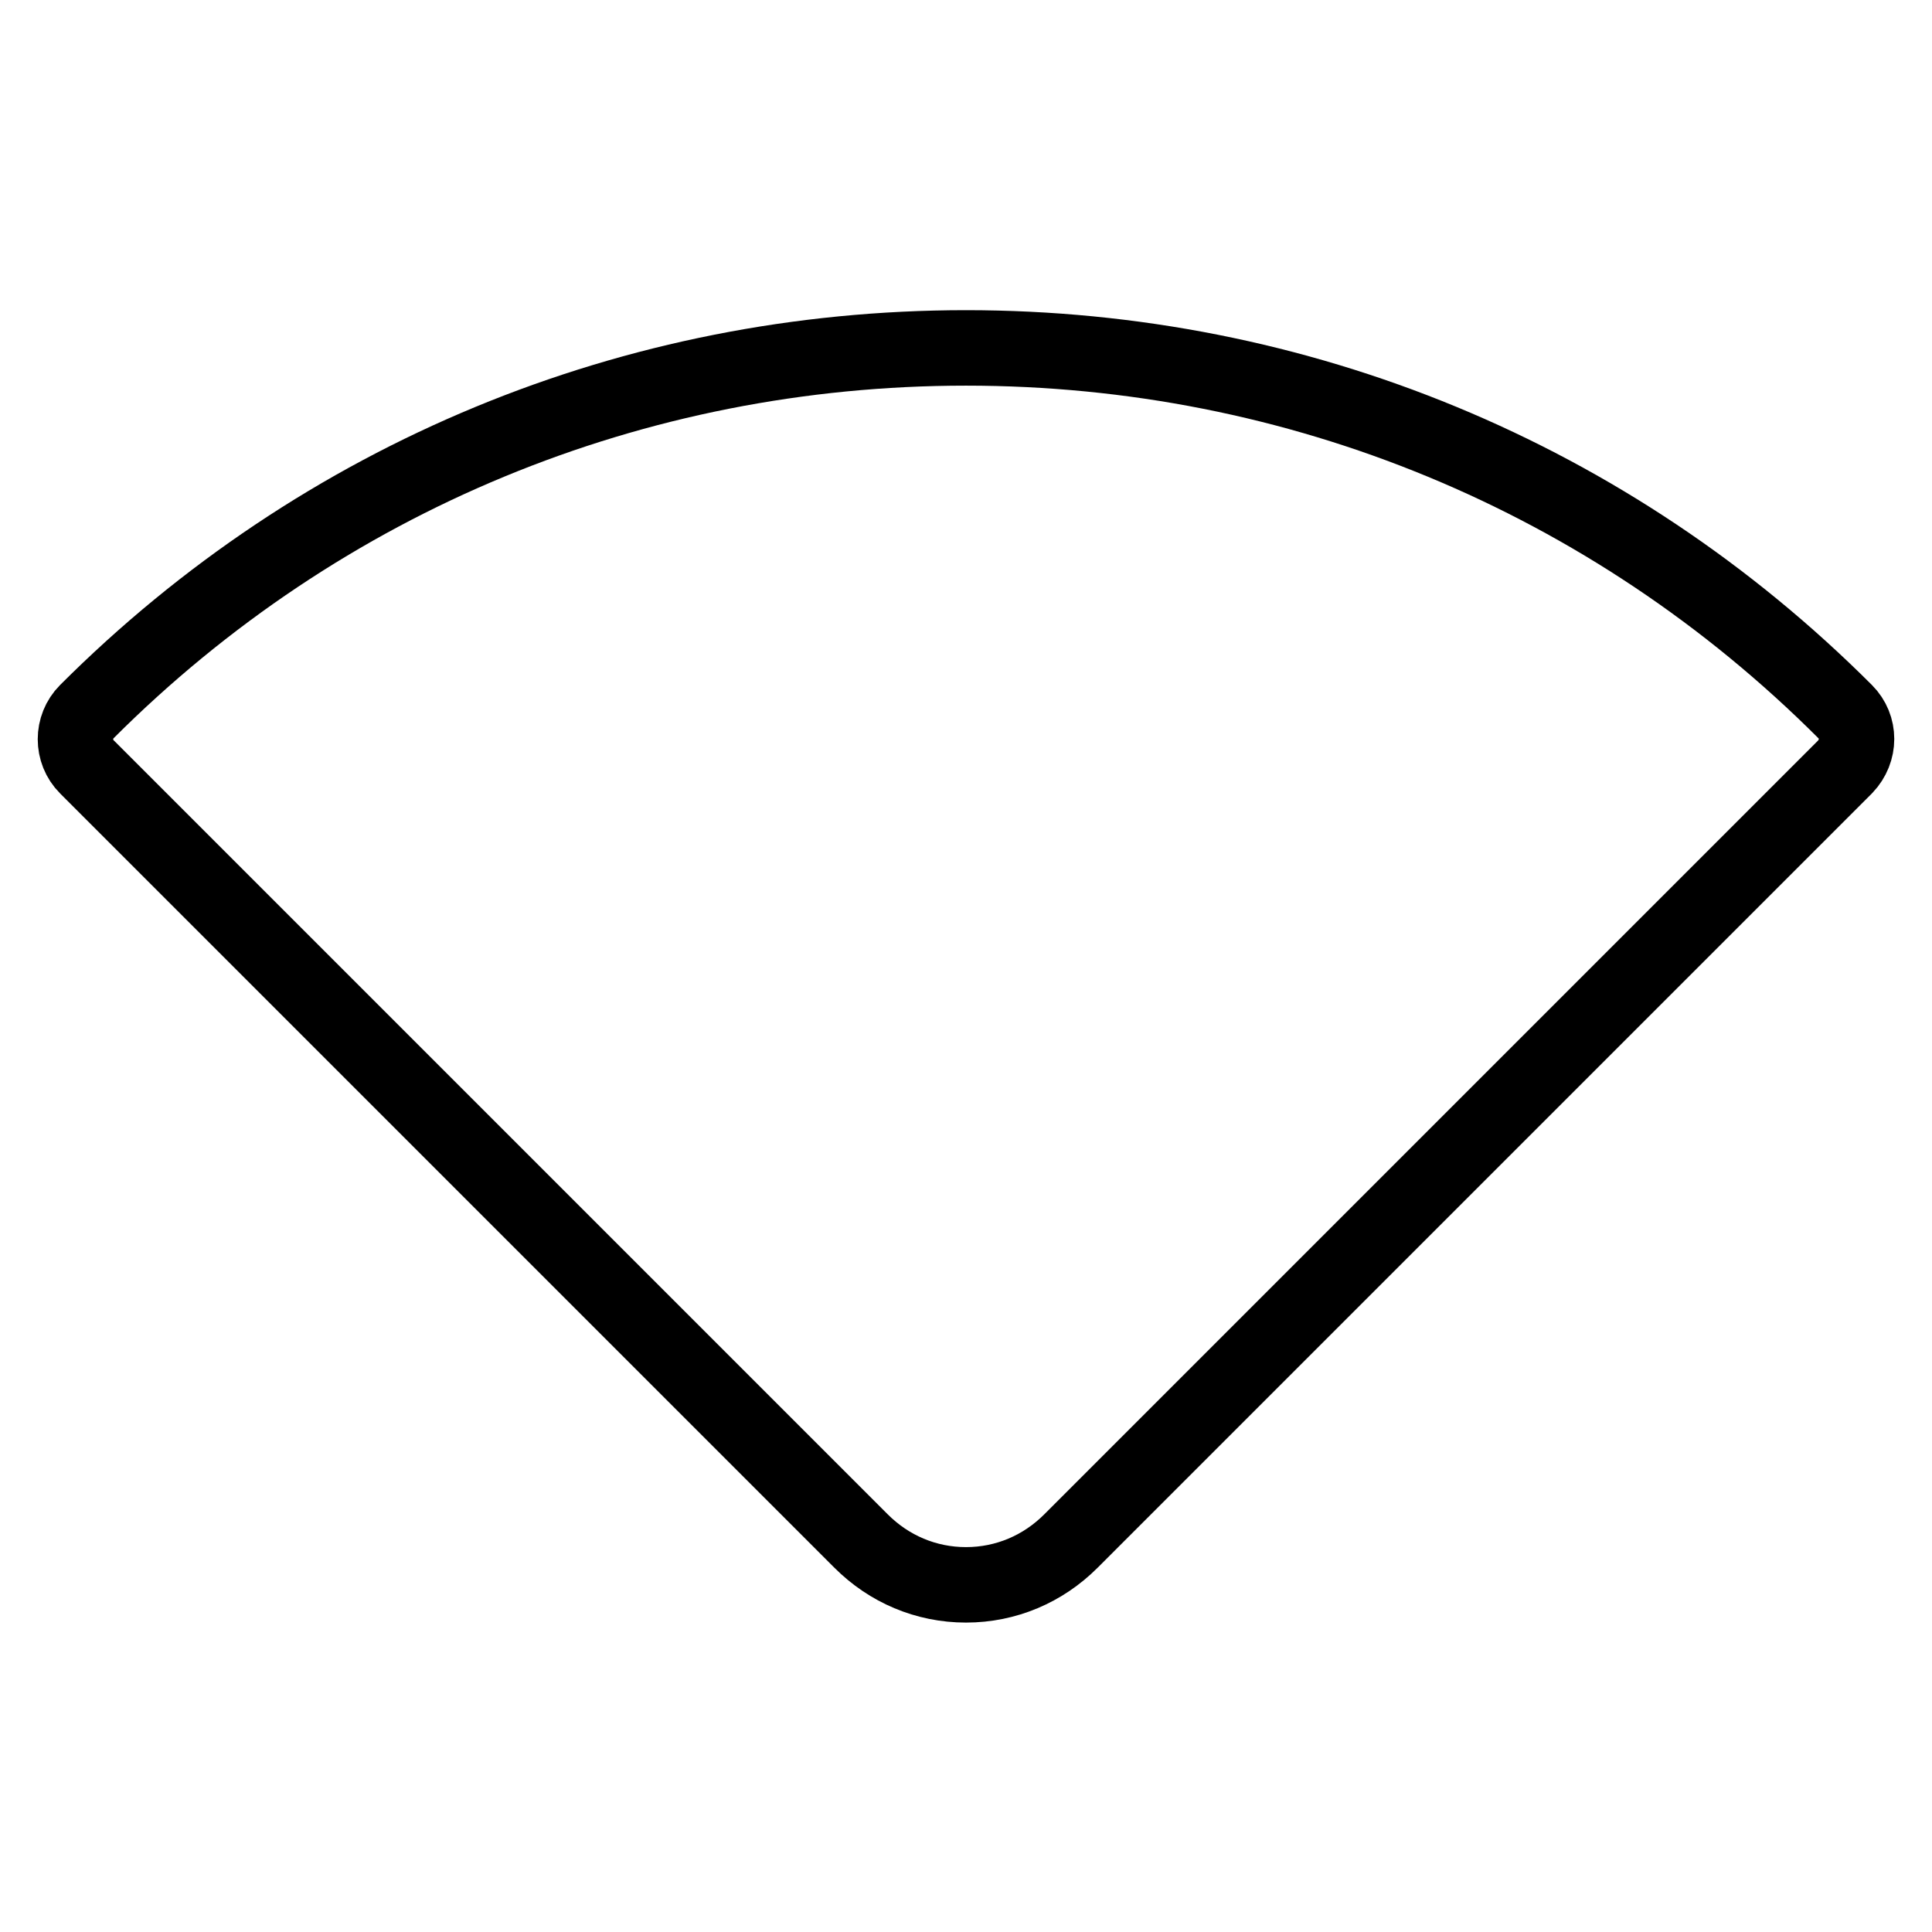<?xml version="1.0" encoding="utf-8"?>
<!-- Svg Vector Icons : http://www.onlinewebfonts.com/icon -->
<!DOCTYPE svg PUBLIC "-//W3C//DTD SVG 1.1//EN" "http://www.w3.org/Graphics/SVG/1.1/DTD/svg11.dtd">
<svg version="1.1" xmlns="http://www.w3.org/2000/svg" xmlns:xlink="http://www.w3.org/1999/xlink" x="0px" y="0px" viewBox="0 0 256 256" enable-background="new 0 0 256 256" xml:space="preserve">
<g> <path stroke-width="10" fill-opacity="0" stroke="#000000"  d="M244.5,94.3C213.4,63.2,172,46.1,128,46.1S42.6,63.2,11.5,94.3c-2,2-2,5.3,0,7.3l102.6,102.6 c3.7,3.7,8.6,5.8,13.9,5.8c5.3,0,10.2-2.1,13.9-5.8l102.6-102.6C246.5,99.5,246.5,96.3,244.5,94.3L244.5,94.3z"/></g>
</svg>